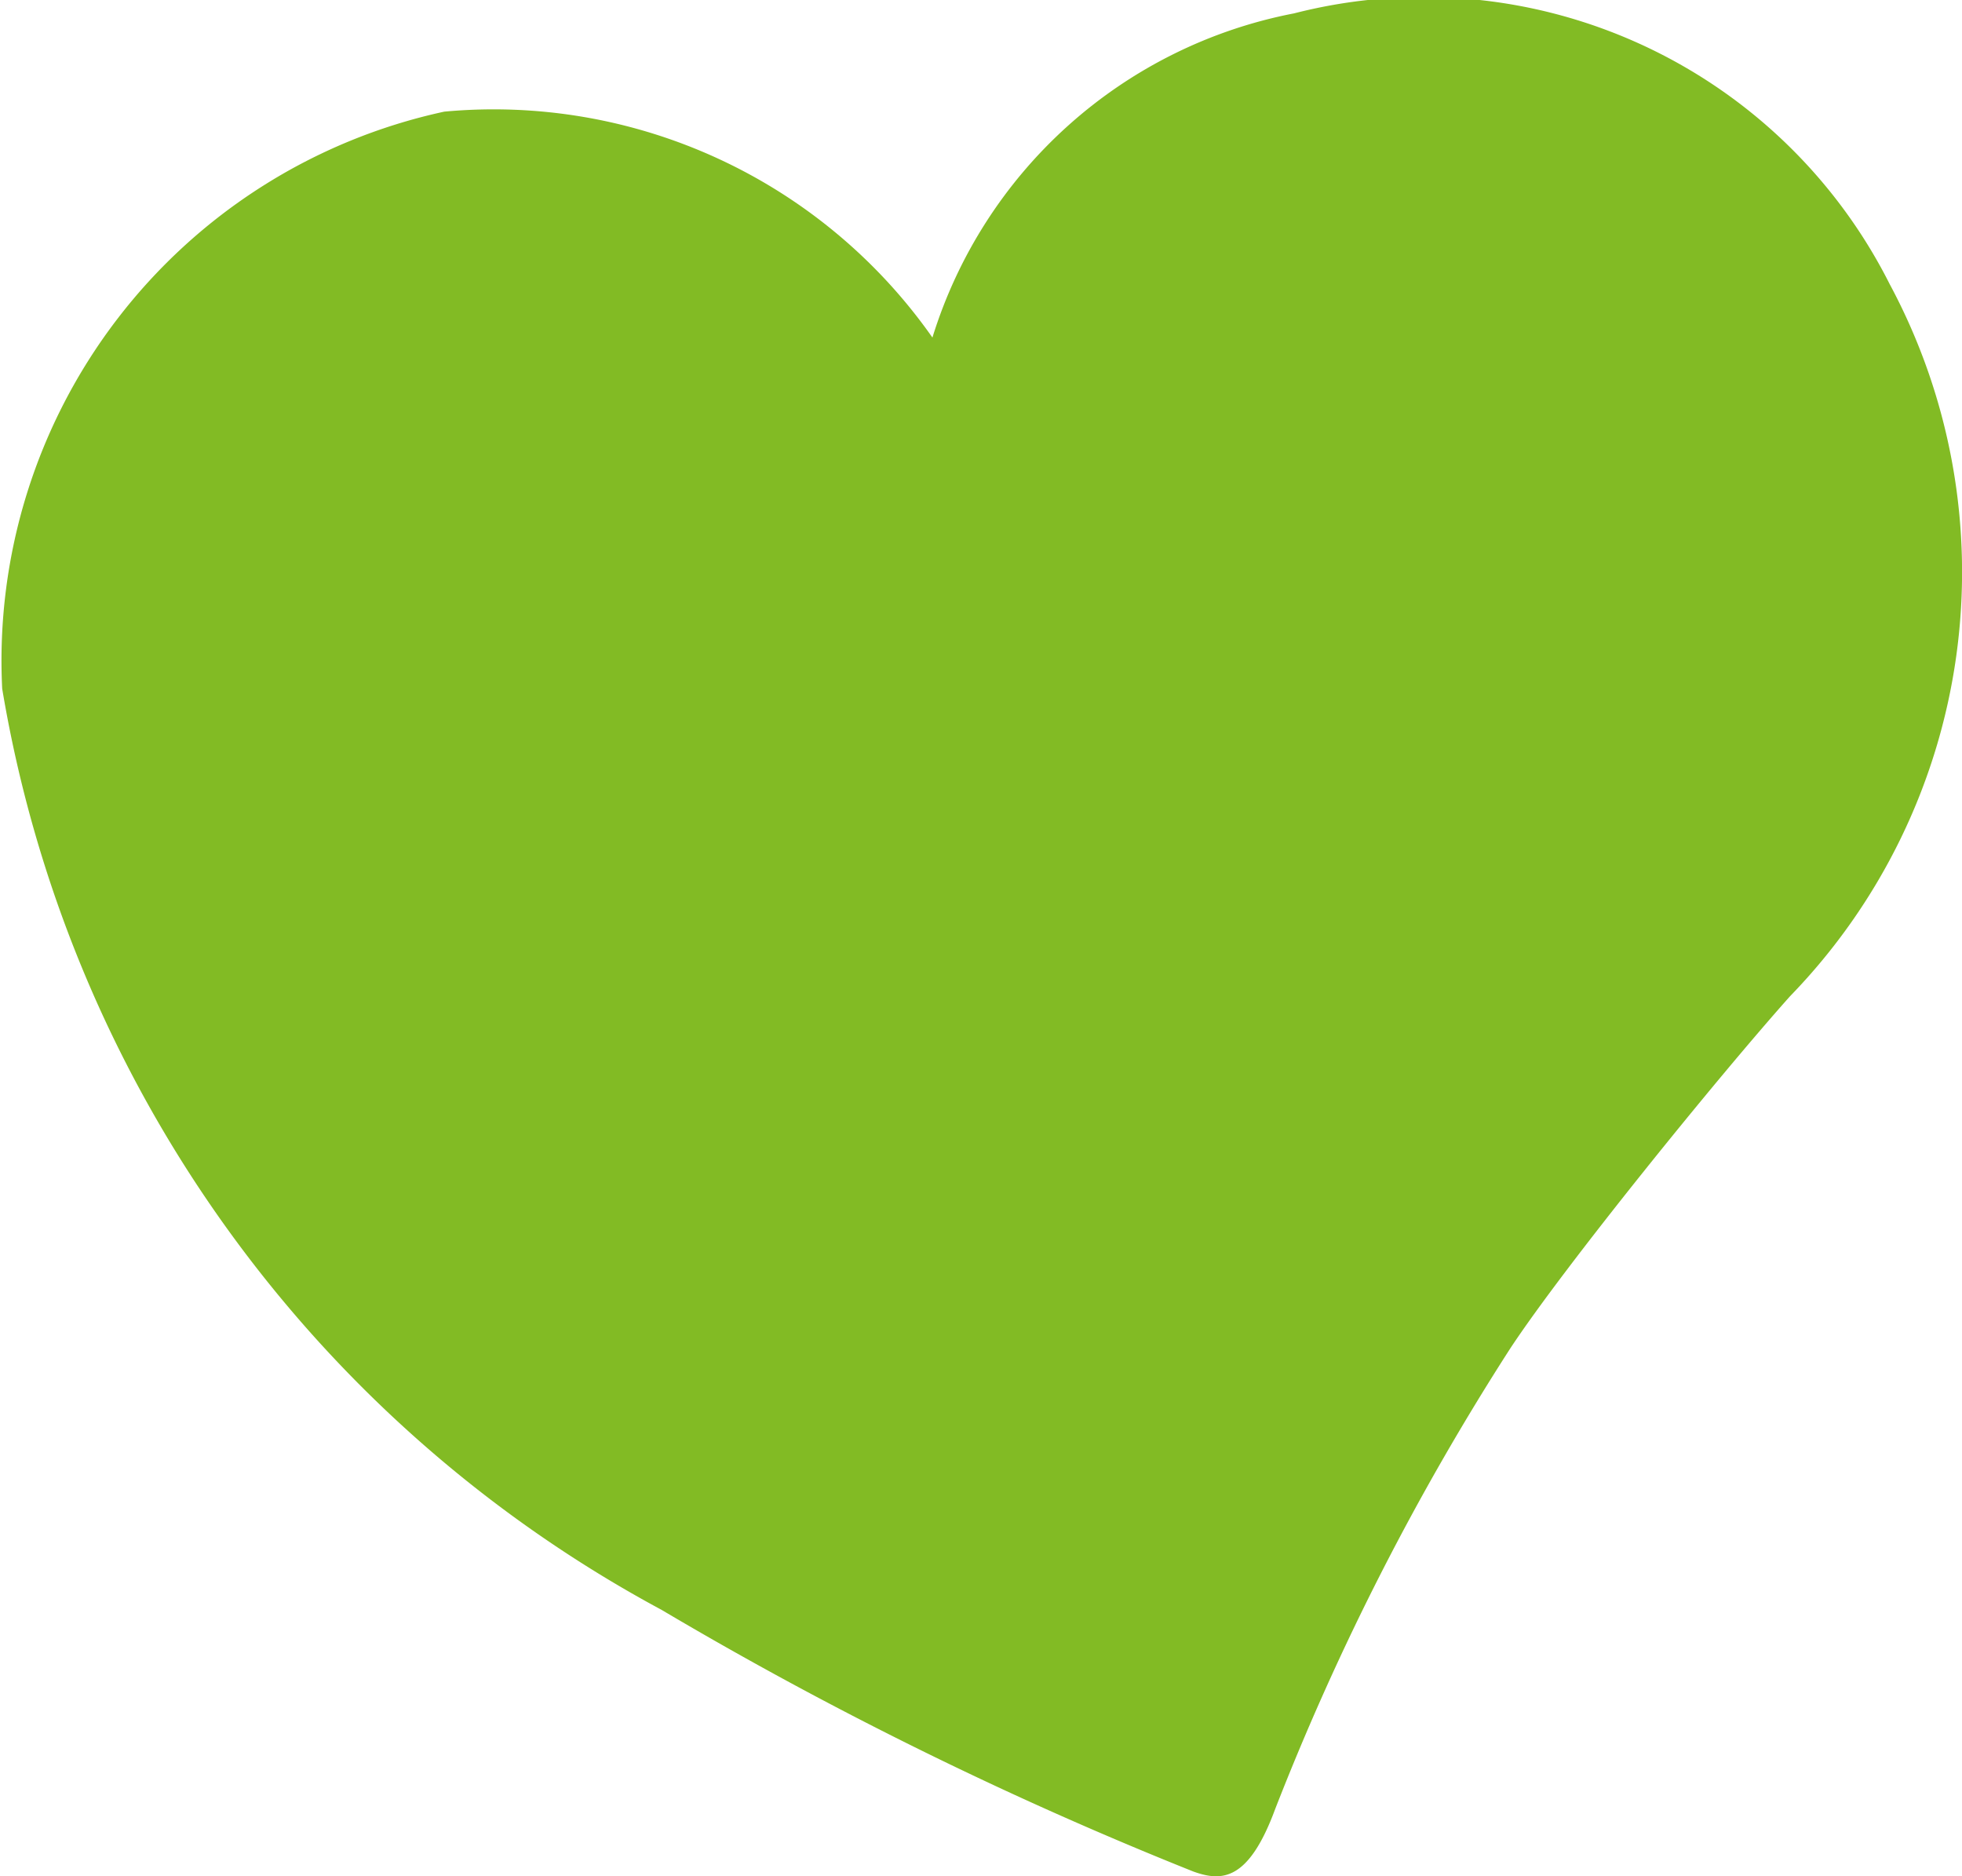 <svg xmlns="http://www.w3.org/2000/svg" viewBox="0 0 8.947 8.555">
  <path id="Pfad_11" data-name="Pfad 11" d="M196.236,12.979a5.866,5.866,0,0,1-3.007-4.2,2.561,2.561,0,0,1,2.016-2.631,2.444,2.444,0,0,1,2.226,1.03A2.153,2.153,0,0,1,199.12,5.7a2.379,2.379,0,0,1,2.716,1.234,2.776,2.776,0,0,1-.454,3.247c-.332.372-1.031,1.234-1.276,1.606a11.794,11.794,0,0,0-1.072,2.1c-.122.331-.245.331-.373.285a17.506,17.506,0,0,1-2.425-1.193" transform="translate(-193.219 -5.639)" fill="#82bb24" fill-rule="evenodd"/>
</svg>